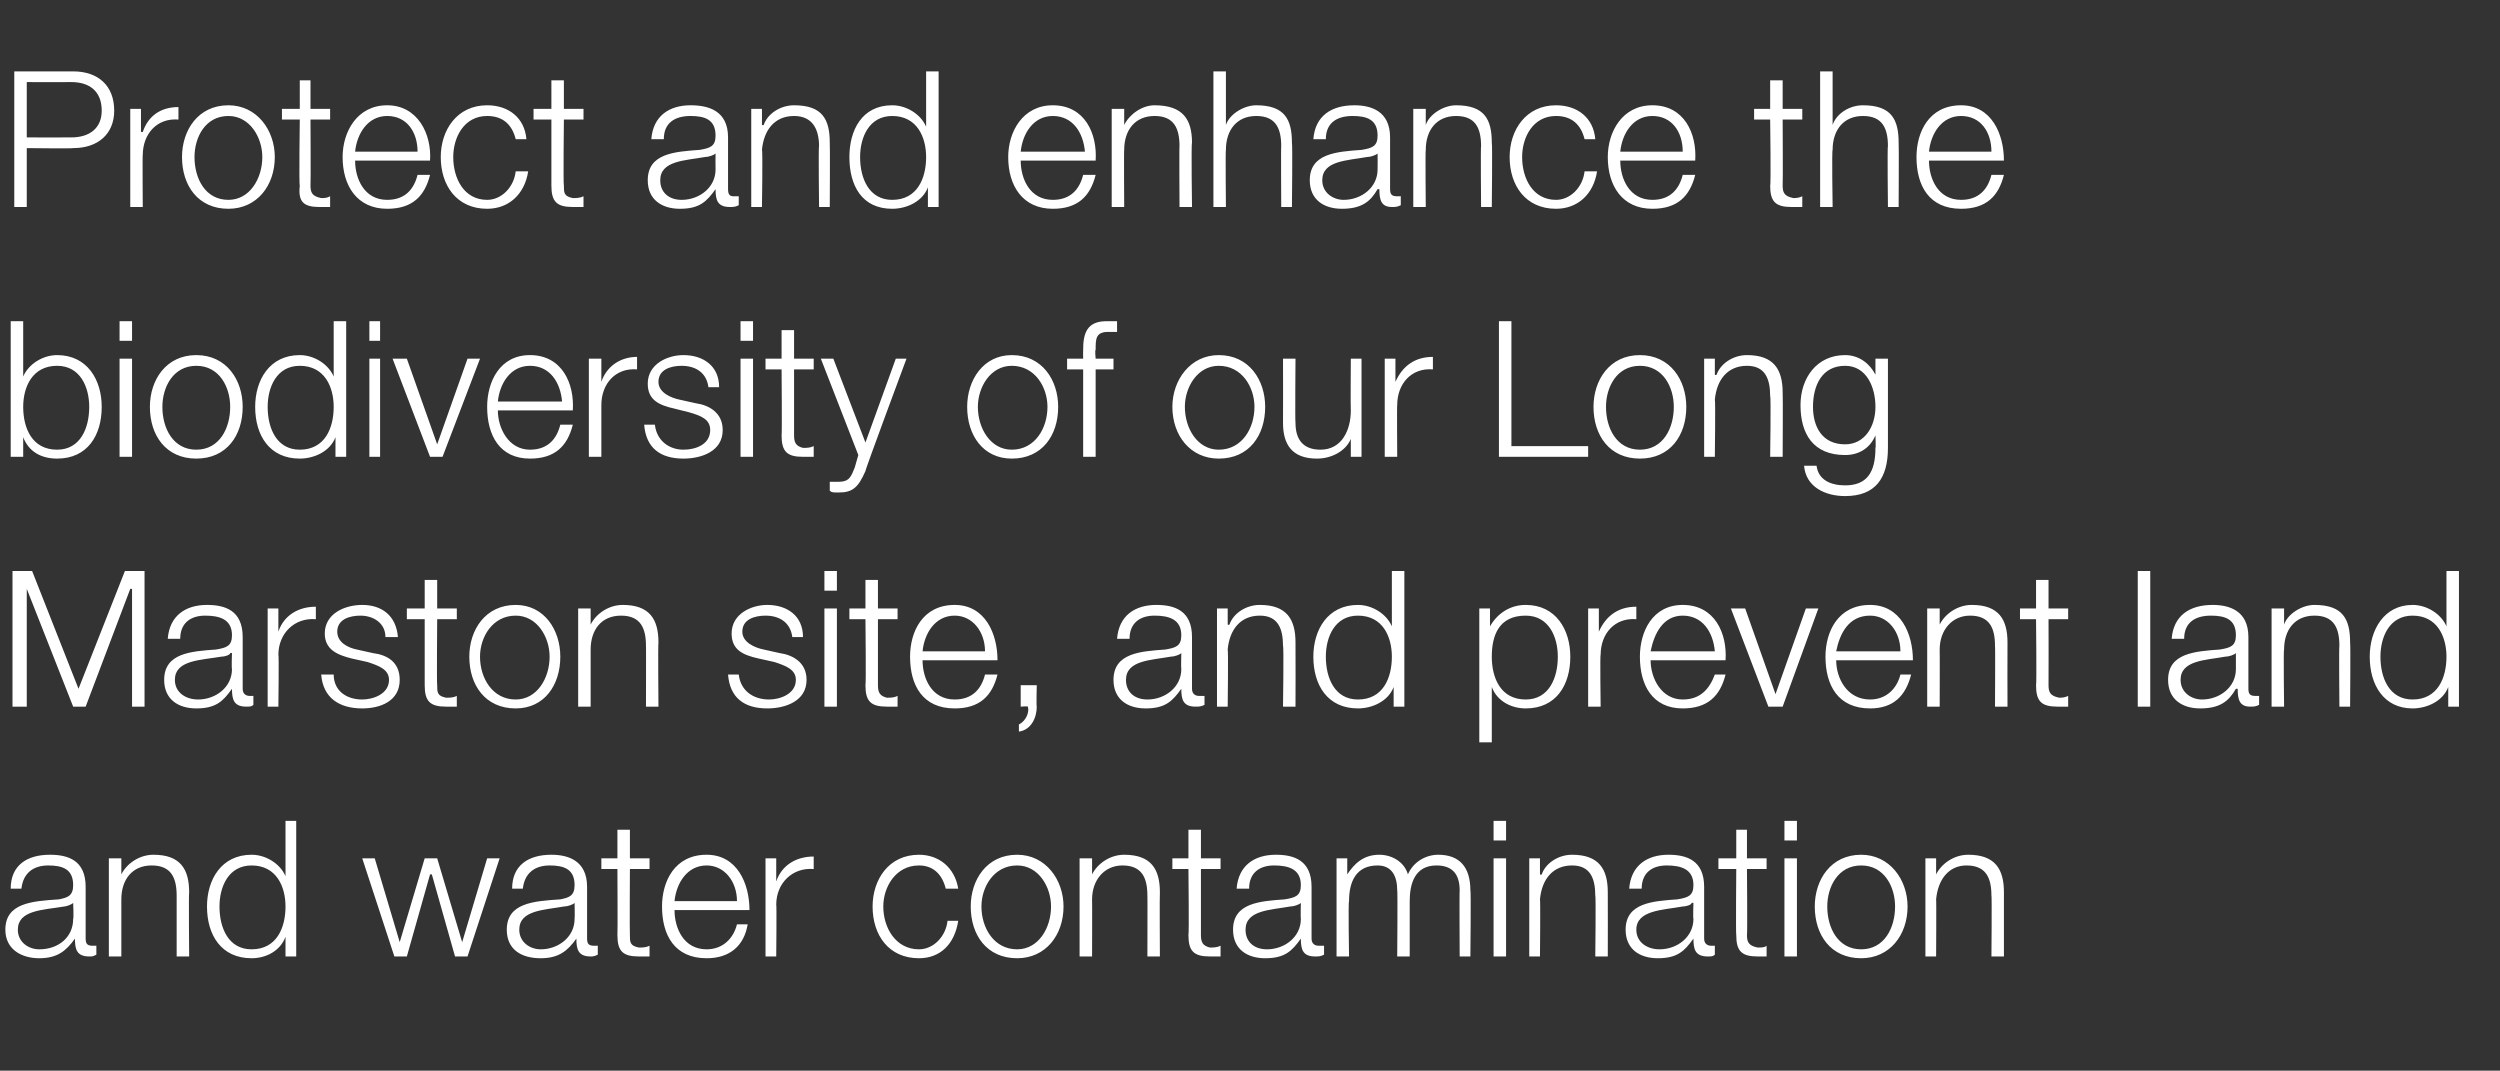 <?xml version="1.0" standalone="no"?><!DOCTYPE svg PUBLIC "-//W3C//DTD SVG 1.1//EN" "http://www.w3.org/Graphics/SVG/1.1/DTD/svg11.dtd"><svg xmlns="http://www.w3.org/2000/svg" version="1.1" width="140.1px" height="60px" viewBox="0 -4 140.1 60" style="top:-4px"><rect x="0" y="-4" width="140.1" height="60" fill="#333333" stroke="none"/>  <desc>Protect and enhance the biodiversity of our Long Marston site, and prevent land and water contamination</desc>  <defs/>  <g id="Polygon155734">    <path d="M 0.6 45.8 C 0.6 44.5 1.5 43.9 2.8 43.9 C 3.8 43.9 4.8 44.2 4.8 45.7 C 4.8 45.7 4.8 48.6 4.8 48.6 C 4.8 48.9 4.9 49 5.2 49 C 5.3 49 5.3 49 5.4 49 C 5.4 49 5.4 49.5 5.4 49.5 C 5.2 49.6 5.2 49.6 5 49.6 C 4.3 49.6 4.2 49.2 4.2 48.6 C 4.2 48.6 4.2 48.6 4.2 48.6 C 3.7 49.3 3.2 49.7 2.2 49.7 C 1.2 49.7 0.3 49.2 0.3 48.1 C 0.3 46.6 1.8 46.5 3.3 46.4 C 3.8 46.3 4.1 46.2 4.1 45.6 C 4.1 44.7 3.5 44.5 2.7 44.5 C 1.9 44.5 1.3 44.9 1.2 45.8 C 1.2 45.8 0.6 45.8 0.6 45.8 Z M 4.1 46.6 C 4.1 46.6 4.11 46.58 4.1 46.6 C 4 46.7 3.7 46.8 3.6 46.8 C 2.4 47 1 47 1 48.1 C 1 48.8 1.6 49.2 2.2 49.2 C 3.3 49.2 4.1 48.5 4.1 47.5 C 4.14 47.45 4.1 46.6 4.1 46.6 Z M 6.1 44.1 L 6.8 44.1 L 6.8 45 C 6.8 45 6.82 45.04 6.8 45 C 7.1 44.4 7.8 43.9 8.6 43.9 C 10.1 43.9 10.6 44.7 10.6 46 C 10.57 46.05 10.6 49.6 10.6 49.6 L 9.9 49.6 C 9.9 49.6 9.9 46.16 9.9 46.2 C 9.9 45.2 9.6 44.5 8.5 44.5 C 7.4 44.5 6.8 45.3 6.8 46.4 C 6.8 46.38 6.8 49.6 6.8 49.6 L 6.1 49.6 L 6.1 44.1 Z M 16.6 49.6 L 16 49.6 L 16 48.5 C 16 48.5 16.01 48.53 16 48.5 C 15.7 49.3 14.9 49.7 14.1 49.7 C 12.4 49.7 11.6 48.4 11.6 46.8 C 11.6 45.3 12.4 43.9 14.1 43.9 C 14.9 43.9 15.7 44.4 16 45.1 C 15.96 45.14 16 45.1 16 45.1 L 16 42 L 16.6 42 L 16.6 49.6 Z M 14.1 49.2 C 15.5 49.2 16 48 16 46.8 C 16 45.7 15.5 44.5 14.1 44.5 C 12.8 44.5 12.3 45.7 12.3 46.8 C 12.3 48 12.8 49.2 14.1 49.2 Z M 20.3 44.1 L 21 44.1 L 22.4 48.8 L 22.4 48.8 L 23.8 44.1 L 24.5 44.1 L 25.9 48.8 L 25.9 48.8 L 27.3 44.1 L 28 44.1 L 26.2 49.6 L 25.5 49.6 L 24.2 45 L 24.1 45 L 22.8 49.6 L 22.1 49.6 L 20.3 44.1 Z M 28.7 45.8 C 28.7 44.5 29.6 43.9 30.9 43.9 C 31.8 43.9 32.9 44.2 32.9 45.7 C 32.9 45.7 32.9 48.6 32.9 48.6 C 32.9 48.9 33 49 33.3 49 C 33.4 49 33.4 49 33.5 49 C 33.5 49 33.5 49.5 33.5 49.5 C 33.3 49.6 33.2 49.6 33.1 49.6 C 32.4 49.6 32.3 49.2 32.3 48.6 C 32.3 48.6 32.3 48.6 32.3 48.6 C 31.8 49.3 31.3 49.7 30.3 49.7 C 29.2 49.7 28.4 49.2 28.4 48.1 C 28.4 46.6 29.9 46.5 31.4 46.4 C 31.9 46.3 32.2 46.2 32.2 45.6 C 32.2 44.7 31.6 44.5 30.8 44.5 C 30 44.5 29.4 44.9 29.3 45.8 C 29.3 45.8 28.7 45.8 28.7 45.8 Z M 32.2 46.6 C 32.2 46.6 32.2 46.58 32.2 46.6 C 32.1 46.7 31.8 46.8 31.6 46.8 C 30.5 47 29.1 47 29.1 48.1 C 29.1 48.8 29.7 49.2 30.3 49.2 C 31.3 49.2 32.2 48.5 32.2 47.5 C 32.22 47.45 32.2 46.6 32.2 46.6 Z M 35.3 44.1 L 36.4 44.1 L 36.4 44.7 L 35.3 44.7 C 35.3 44.7 35.28 48.35 35.3 48.4 C 35.3 48.8 35.3 49 35.8 49.1 C 36 49.1 36.2 49.1 36.4 49 C 36.4 49 36.4 49.6 36.4 49.6 C 36.2 49.6 36 49.6 35.8 49.6 C 34.9 49.6 34.6 49.3 34.6 48.4 C 34.62 48.4 34.6 44.7 34.6 44.7 L 33.7 44.7 L 33.7 44.1 L 34.6 44.1 L 34.6 42.5 L 35.3 42.5 L 35.3 44.1 Z M 41.3 46.5 C 41.3 45.4 40.6 44.5 39.6 44.5 C 38.5 44.5 37.9 45.5 37.8 46.5 C 37.8 46.5 41.3 46.5 41.3 46.5 Z M 37.8 47 C 37.8 48 38.3 49.2 39.6 49.2 C 40.5 49.2 41.1 48.6 41.3 47.8 C 41.3 47.8 41.9 47.8 41.9 47.8 C 41.7 49 40.9 49.7 39.6 49.7 C 37.8 49.7 37.1 48.4 37.1 46.8 C 37.1 45.4 37.8 43.9 39.6 43.9 C 41.3 43.9 42 45.5 42 47 C 42 47 37.8 47 37.8 47 Z M 42.9 44.1 L 43.5 44.1 L 43.5 45.4 C 43.5 45.4 43.5 45.38 43.5 45.4 C 43.8 44.5 44.6 44 45.6 44 C 45.6 44 45.6 44.7 45.6 44.7 C 44.4 44.6 43.5 45.5 43.5 46.7 C 43.53 46.65 43.5 49.6 43.5 49.6 L 42.9 49.6 L 42.9 44.1 Z M 53 45.8 C 52.8 45 52.3 44.5 51.5 44.5 C 50.2 44.5 49.5 45.7 49.5 46.8 C 49.5 48 50.2 49.2 51.5 49.2 C 52.3 49.2 53 48.5 53.1 47.6 C 53.1 47.6 53.7 47.6 53.7 47.6 C 53.5 48.9 52.7 49.7 51.5 49.7 C 49.8 49.7 48.9 48.4 48.9 46.8 C 48.9 45.3 49.8 43.9 51.5 43.9 C 52.6 43.9 53.5 44.6 53.7 45.8 C 53.7 45.8 53 45.8 53 45.8 Z M 55 46.8 C 55 48 55.7 49.2 57 49.2 C 58.2 49.2 58.9 48 58.9 46.8 C 58.9 45.7 58.2 44.5 57 44.5 C 55.7 44.5 55 45.7 55 46.8 Z M 59.6 46.8 C 59.6 48.4 58.6 49.7 57 49.7 C 55.3 49.7 54.4 48.4 54.4 46.8 C 54.4 45.3 55.3 43.9 57 43.9 C 58.6 43.9 59.6 45.3 59.6 46.8 Z M 60.5 44.1 L 61.2 44.1 L 61.2 45 C 61.2 45 61.23 45.04 61.2 45 C 61.5 44.4 62.2 43.9 63 43.9 C 64.5 43.9 65 44.7 65 46 C 64.98 46.05 65 49.6 65 49.6 L 64.3 49.6 C 64.3 49.6 64.31 46.16 64.3 46.2 C 64.3 45.2 64 44.5 62.9 44.5 C 61.9 44.5 61.2 45.3 61.2 46.4 C 61.21 46.38 61.2 49.6 61.2 49.6 L 60.5 49.6 L 60.5 44.1 Z M 67.3 44.1 L 68.4 44.1 L 68.4 44.7 L 67.3 44.7 C 67.3 44.7 67.3 48.35 67.3 48.4 C 67.3 48.8 67.4 49 67.8 49.1 C 68 49.1 68.2 49.1 68.4 49 C 68.4 49 68.4 49.6 68.4 49.6 C 68.2 49.6 68 49.6 67.8 49.6 C 66.9 49.6 66.6 49.3 66.6 48.4 C 66.64 48.4 66.6 44.7 66.6 44.7 L 65.7 44.7 L 65.7 44.1 L 66.6 44.1 L 66.6 42.5 L 67.3 42.5 L 67.3 44.1 Z M 69.3 45.8 C 69.4 44.5 70.3 43.9 71.5 43.9 C 72.5 43.9 73.5 44.2 73.5 45.7 C 73.5 45.7 73.5 48.6 73.5 48.6 C 73.5 48.9 73.7 49 73.9 49 C 74 49 74.1 49 74.2 49 C 74.2 49 74.2 49.5 74.2 49.5 C 74 49.6 73.9 49.6 73.7 49.6 C 73 49.6 72.9 49.2 72.9 48.6 C 72.9 48.6 72.9 48.6 72.9 48.6 C 72.4 49.3 72 49.7 70.9 49.7 C 69.9 49.7 69.1 49.2 69.1 48.1 C 69.1 46.6 70.6 46.5 72 46.4 C 72.6 46.3 72.9 46.2 72.9 45.6 C 72.9 44.7 72.2 44.5 71.4 44.5 C 70.6 44.5 70 44.9 70 45.8 C 70 45.8 69.3 45.8 69.3 45.8 Z M 72.9 46.6 C 72.9 46.6 72.86 46.58 72.9 46.6 C 72.8 46.7 72.5 46.8 72.3 46.8 C 71.2 47 69.8 47 69.8 48.1 C 69.8 48.8 70.3 49.2 71 49.2 C 72 49.2 72.9 48.5 72.9 47.5 C 72.88 47.45 72.9 46.6 72.9 46.6 Z M 74.9 44.1 L 75.5 44.1 L 75.5 45 C 75.5 45 75.53 45.02 75.5 45 C 75.9 44.4 76.4 43.9 77.3 43.9 C 78 43.9 78.7 44.3 78.9 45 C 79.2 44.3 79.9 43.9 80.6 43.9 C 81.8 43.9 82.4 44.6 82.4 45.9 C 82.44 45.86 82.4 49.6 82.4 49.6 L 81.8 49.6 C 81.8 49.6 81.78 45.89 81.8 45.9 C 81.8 45 81.4 44.5 80.5 44.5 C 79.3 44.5 79 45.5 79 46.5 C 79 46.47 79 49.6 79 49.6 L 78.3 49.6 C 78.3 49.6 78.33 45.86 78.3 45.9 C 78.3 45.1 78 44.5 77.2 44.5 C 76 44.5 75.6 45.4 75.6 46.5 C 75.55 46.52 75.6 49.6 75.6 49.6 L 74.9 49.6 L 74.9 44.1 Z M 83.7 42 L 84.4 42 L 84.4 43.1 L 83.7 43.1 L 83.7 42 Z M 83.7 44.1 L 84.4 44.1 L 84.4 49.6 L 83.7 49.6 L 83.7 44.1 Z M 85.7 44.1 L 86.3 44.1 L 86.3 45 C 86.3 45 86.35 45.04 86.4 45 C 86.6 44.4 87.3 43.9 88.1 43.9 C 89.6 43.9 90.1 44.7 90.1 46 C 90.11 46.05 90.1 49.6 90.1 49.6 L 89.4 49.6 C 89.4 49.6 89.44 46.16 89.4 46.2 C 89.4 45.2 89.1 44.5 88.1 44.5 C 87 44.5 86.4 45.3 86.3 46.4 C 86.33 46.38 86.3 49.6 86.3 49.6 L 85.7 49.6 L 85.7 44.1 Z M 91.3 45.8 C 91.4 44.5 92.3 43.9 93.5 43.9 C 94.5 43.9 95.5 44.2 95.5 45.7 C 95.5 45.7 95.5 48.6 95.5 48.6 C 95.5 48.9 95.7 49 95.9 49 C 96 49 96.1 49 96.1 49 C 96.1 49 96.1 49.5 96.1 49.5 C 96 49.6 95.9 49.6 95.7 49.6 C 95 49.6 94.9 49.2 94.9 48.6 C 94.9 48.6 94.9 48.6 94.9 48.6 C 94.4 49.3 94 49.7 92.9 49.7 C 91.9 49.7 91.1 49.2 91.1 48.1 C 91.1 46.6 92.6 46.5 94 46.4 C 94.6 46.3 94.9 46.2 94.9 45.6 C 94.9 44.7 94.2 44.5 93.4 44.5 C 92.6 44.5 92 44.9 92 45.8 C 92 45.8 91.3 45.8 91.3 45.8 Z M 94.9 46.6 C 94.9 46.6 94.85 46.58 94.8 46.6 C 94.8 46.7 94.5 46.8 94.3 46.8 C 93.2 47 91.7 47 91.7 48.1 C 91.7 48.8 92.3 49.2 93 49.2 C 94 49.2 94.9 48.5 94.9 47.5 C 94.87 47.45 94.9 46.6 94.9 46.6 Z M 97.9 44.1 L 99 44.1 L 99 44.7 L 97.9 44.7 C 97.9 44.7 97.93 48.35 97.9 48.4 C 97.9 48.8 98 49 98.5 49.1 C 98.7 49.1 98.9 49.1 99 49 C 99 49 99 49.6 99 49.6 C 98.8 49.6 98.7 49.6 98.5 49.6 C 97.6 49.6 97.3 49.3 97.3 48.4 C 97.27 48.4 97.3 44.7 97.3 44.7 L 96.3 44.7 L 96.3 44.1 L 97.3 44.1 L 97.3 42.5 L 97.9 42.5 L 97.9 44.1 Z M 100 42 L 100.7 42 L 100.7 43.1 L 100 43.1 L 100 42 Z M 100 44.1 L 100.7 44.1 L 100.7 49.6 L 100 49.6 L 100 44.1 Z M 102.4 46.8 C 102.4 48 103 49.2 104.3 49.2 C 105.6 49.2 106.2 48 106.2 46.8 C 106.2 45.7 105.6 44.5 104.3 44.5 C 103 44.5 102.4 45.7 102.4 46.8 Z M 106.9 46.8 C 106.9 48.4 105.9 49.7 104.3 49.7 C 102.6 49.7 101.7 48.4 101.7 46.8 C 101.7 45.3 102.6 43.9 104.3 43.9 C 105.9 43.9 106.9 45.3 106.9 46.8 Z M 107.9 44.1 L 108.5 44.1 L 108.5 45 C 108.5 45 108.55 45.04 108.5 45 C 108.8 44.4 109.5 43.9 110.3 43.9 C 111.8 43.9 112.3 44.7 112.3 46 C 112.3 46.05 112.3 49.6 112.3 49.6 L 111.6 49.6 C 111.6 49.6 111.63 46.16 111.6 46.2 C 111.6 45.2 111.3 44.5 110.2 44.5 C 109.2 44.5 108.6 45.3 108.5 46.4 C 108.52 46.38 108.5 49.6 108.5 49.6 L 107.9 49.6 L 107.9 44.1 Z " stroke="none" fill="#fff"/>  </g>  <g id="Polygon155733">    <path d="M 0.7 28 L 1.8 28 L 4.4 34.6 L 7 28 L 8.1 28 L 8.1 35.6 L 7.4 35.6 L 7.4 29 L 7.3 29 L 4.8 35.6 L 4.1 35.6 L 1.5 29 L 1.5 29 L 1.5 35.6 L 0.7 35.6 L 0.7 28 Z M 9.4 31.8 C 9.5 30.5 10.4 29.9 11.6 29.9 C 12.6 29.9 13.6 30.2 13.6 31.7 C 13.6 31.7 13.6 34.6 13.6 34.6 C 13.6 34.9 13.8 35 14 35 C 14.1 35 14.2 35 14.2 35 C 14.2 35 14.2 35.5 14.2 35.5 C 14.1 35.6 14 35.6 13.8 35.6 C 13.1 35.6 13 35.2 13 34.6 C 13 34.6 13 34.6 13 34.6 C 12.5 35.3 12.1 35.7 11 35.7 C 10 35.7 9.2 35.2 9.2 34.1 C 9.2 32.6 10.7 32.5 12.1 32.4 C 12.7 32.3 13 32.2 13 31.6 C 13 30.7 12.3 30.5 11.5 30.5 C 10.7 30.5 10.1 30.9 10.1 31.8 C 10.1 31.8 9.4 31.8 9.4 31.8 Z M 13 32.6 C 13 32.6 12.95 32.58 12.9 32.6 C 12.9 32.7 12.6 32.8 12.4 32.8 C 11.2 33 9.8 33 9.8 34.1 C 9.8 34.8 10.4 35.2 11.1 35.2 C 12.1 35.2 13 34.5 13 33.5 C 12.97 33.45 13 32.6 13 32.6 Z M 15 30.1 L 15.6 30.1 L 15.6 31.4 C 15.6 31.4 15.61 31.38 15.6 31.4 C 15.9 30.5 16.7 30 17.7 30 C 17.7 30 17.7 30.7 17.7 30.7 C 16.5 30.6 15.6 31.5 15.6 32.7 C 15.64 32.65 15.6 35.6 15.6 35.6 L 15 35.6 L 15 30.1 Z M 21.6 31.7 C 21.6 30.9 20.9 30.5 20.2 30.5 C 19.6 30.5 18.9 30.7 18.9 31.4 C 18.9 32 19.5 32.3 20 32.4 C 20 32.4 20.9 32.6 20.9 32.6 C 21.7 32.7 22.4 33.1 22.4 34.1 C 22.4 35.3 21.3 35.7 20.3 35.7 C 19 35.7 18.1 35.1 18 33.8 C 18 33.8 18.7 33.8 18.7 33.8 C 18.7 34.7 19.4 35.2 20.3 35.2 C 20.9 35.2 21.8 34.9 21.8 34.1 C 21.8 33.5 21.2 33.3 20.6 33.1 C 20.6 33.1 19.7 32.9 19.7 32.9 C 18.9 32.7 18.2 32.4 18.2 31.5 C 18.2 30.4 19.3 29.9 20.3 29.9 C 21.4 29.9 22.2 30.5 22.3 31.7 C 22.3 31.7 21.6 31.7 21.6 31.7 Z M 24.5 30.1 L 25.6 30.1 L 25.6 30.7 L 24.5 30.7 C 24.5 30.7 24.47 34.35 24.5 34.4 C 24.5 34.8 24.5 35 25 35.1 C 25.2 35.1 25.4 35.1 25.6 35 C 25.6 35 25.6 35.6 25.6 35.6 C 25.4 35.6 25.2 35.6 25 35.6 C 24.1 35.6 23.8 35.3 23.8 34.4 C 23.8 34.4 23.8 30.7 23.8 30.7 L 22.8 30.7 L 22.8 30.1 L 23.8 30.1 L 23.8 28.5 L 24.5 28.5 L 24.5 30.1 Z M 26.9 32.8 C 26.9 34 27.6 35.2 28.9 35.2 C 30.1 35.2 30.8 34 30.8 32.8 C 30.8 31.7 30.1 30.5 28.9 30.5 C 27.6 30.5 26.9 31.7 26.9 32.8 Z M 31.4 32.8 C 31.4 34.4 30.5 35.7 28.9 35.7 C 27.2 35.7 26.3 34.4 26.3 32.8 C 26.3 31.3 27.2 29.9 28.9 29.9 C 30.5 29.9 31.4 31.3 31.4 32.8 Z M 32.4 30.1 L 33.1 30.1 L 33.1 31 C 33.1 31 33.12 31.04 33.1 31 C 33.4 30.4 34.1 29.9 34.9 29.9 C 36.4 29.9 36.9 30.7 36.9 32 C 36.87 32.05 36.9 35.6 36.9 35.6 L 36.2 35.6 C 36.2 35.6 36.21 32.16 36.2 32.2 C 36.2 31.2 35.9 30.5 34.8 30.5 C 33.7 30.5 33.1 31.3 33.1 32.4 C 33.1 32.38 33.1 35.6 33.1 35.6 L 32.4 35.6 L 32.4 30.1 Z M 44.4 31.7 C 44.3 30.9 43.7 30.5 42.9 30.5 C 42.3 30.5 41.6 30.7 41.6 31.4 C 41.6 32 42.3 32.3 42.8 32.4 C 42.8 32.4 43.7 32.6 43.7 32.6 C 44.4 32.7 45.2 33.1 45.2 34.1 C 45.2 35.3 44 35.7 43 35.7 C 41.7 35.7 40.9 35.1 40.8 33.8 C 40.8 33.8 41.4 33.8 41.4 33.8 C 41.5 34.7 42.2 35.2 43.1 35.2 C 43.7 35.2 44.6 34.9 44.6 34.1 C 44.6 33.5 44 33.3 43.4 33.1 C 43.4 33.1 42.5 32.9 42.5 32.9 C 41.6 32.7 41 32.4 41 31.5 C 41 30.4 42.1 29.9 43 29.9 C 44.1 29.9 45 30.5 45 31.7 C 45 31.7 44.4 31.7 44.4 31.7 Z M 46.2 28 L 46.9 28 L 46.9 29.1 L 46.2 29.1 L 46.2 28 Z M 46.2 30.1 L 46.9 30.1 L 46.9 35.6 L 46.2 35.6 L 46.2 30.1 Z M 49.2 30.1 L 50.3 30.1 L 50.3 30.7 L 49.2 30.7 C 49.2 30.7 49.2 34.35 49.2 34.4 C 49.2 34.8 49.3 35 49.7 35.1 C 49.9 35.1 50.1 35.1 50.3 35 C 50.3 35 50.3 35.6 50.3 35.6 C 50.1 35.6 49.9 35.6 49.7 35.6 C 48.8 35.6 48.5 35.3 48.5 34.4 C 48.54 34.4 48.5 30.7 48.5 30.7 L 47.6 30.7 L 47.6 30.1 L 48.5 30.1 L 48.5 28.5 L 49.2 28.5 L 49.2 30.1 Z M 55.2 32.5 C 55.2 31.4 54.5 30.5 53.5 30.5 C 52.4 30.5 51.8 31.5 51.7 32.5 C 51.7 32.5 55.2 32.5 55.2 32.5 Z M 51.7 33 C 51.7 34 52.2 35.2 53.5 35.2 C 54.5 35.2 55 34.6 55.2 33.8 C 55.2 33.8 55.9 33.8 55.9 33.8 C 55.6 35 54.9 35.7 53.5 35.7 C 51.7 35.7 51 34.4 51 32.8 C 51 31.4 51.7 29.9 53.5 29.9 C 55.2 29.9 55.9 31.5 55.9 33 C 55.9 33 51.7 33 51.7 33 Z M 58.1 34.4 C 58.1 34.4 58.07 35.58 58.1 35.6 C 58.1 36.2 57.8 36.9 57.1 37 C 57.1 37 57.1 36.6 57.1 36.6 C 57.5 36.4 57.7 35.9 57.6 35.6 C 57.62 35.57 57.2 35.6 57.2 35.6 L 57.2 34.4 L 58.1 34.4 Z M 62.6 31.8 C 62.7 30.5 63.6 29.9 64.8 29.9 C 65.8 29.9 66.8 30.2 66.8 31.7 C 66.8 31.7 66.8 34.6 66.8 34.6 C 66.8 34.9 67 35 67.2 35 C 67.3 35 67.4 35 67.5 35 C 67.5 35 67.5 35.5 67.5 35.5 C 67.3 35.6 67.2 35.6 67 35.6 C 66.3 35.6 66.2 35.2 66.2 34.6 C 66.2 34.6 66.2 34.6 66.2 34.6 C 65.7 35.3 65.3 35.7 64.2 35.7 C 63.2 35.7 62.4 35.2 62.4 34.1 C 62.4 32.6 63.9 32.5 65.3 32.4 C 65.9 32.3 66.2 32.2 66.2 31.6 C 66.2 30.7 65.5 30.5 64.7 30.5 C 63.9 30.5 63.3 30.9 63.3 31.8 C 63.3 31.8 62.6 31.8 62.6 31.8 Z M 66.2 32.6 C 66.2 32.6 66.16 32.58 66.2 32.6 C 66.1 32.7 65.8 32.8 65.6 32.8 C 64.5 33 63.1 33 63.1 34.1 C 63.1 34.8 63.6 35.2 64.3 35.2 C 65.3 35.2 66.2 34.5 66.2 33.5 C 66.18 33.45 66.2 32.6 66.2 32.6 Z M 68.2 30.1 L 68.8 30.1 L 68.8 31 C 68.8 31 68.86 31.04 68.9 31 C 69.1 30.4 69.8 29.9 70.6 29.9 C 72.1 29.9 72.6 30.7 72.6 32 C 72.61 32.05 72.6 35.6 72.6 35.6 L 71.9 35.6 C 71.9 35.6 71.95 32.16 71.9 32.2 C 71.9 31.2 71.6 30.5 70.6 30.5 C 69.5 30.5 68.9 31.3 68.8 32.4 C 68.84 32.38 68.8 35.6 68.8 35.6 L 68.2 35.6 L 68.2 30.1 Z M 78.7 35.6 L 78.1 35.6 L 78.1 34.5 C 78.1 34.5 78.05 34.53 78.1 34.5 C 77.8 35.3 76.9 35.7 76.1 35.7 C 74.4 35.7 73.6 34.4 73.6 32.8 C 73.6 31.3 74.4 29.9 76.1 29.9 C 76.9 29.9 77.7 30.4 78 31.1 C 78 31.14 78 31.1 78 31.1 L 78 28 L 78.7 28 L 78.7 35.6 Z M 76.1 35.2 C 77.5 35.2 78 34 78 32.8 C 78 31.7 77.5 30.5 76.1 30.5 C 74.8 30.5 74.3 31.7 74.3 32.8 C 74.3 34 74.8 35.2 76.1 35.2 Z M 82.9 30.1 L 83.5 30.1 L 83.5 31.1 C 83.5 31.1 83.55 31.14 83.5 31.1 C 83.9 30.4 84.6 29.9 85.5 29.9 C 87.2 29.9 88 31.3 88 32.8 C 88 34.4 87.2 35.7 85.5 35.7 C 84.7 35.7 83.9 35.3 83.6 34.5 C 83.6 34.53 83.6 34.5 83.6 34.5 L 83.6 37.6 L 82.9 37.6 L 82.9 30.1 Z M 85.5 30.5 C 84 30.5 83.6 31.6 83.6 32.8 C 83.6 34 84.1 35.2 85.5 35.2 C 86.8 35.2 87.3 34 87.3 32.8 C 87.3 31.7 86.8 30.5 85.5 30.5 Z M 89 30.1 L 89.6 30.1 L 89.6 31.4 C 89.6 31.4 89.63 31.38 89.6 31.4 C 90 30.5 90.7 30 91.7 30 C 91.7 30 91.7 30.7 91.7 30.7 C 90.5 30.6 89.7 31.5 89.7 32.7 C 89.66 32.65 89.7 35.6 89.7 35.6 L 89 35.6 L 89 30.1 Z M 96.1 32.5 C 96 31.4 95.4 30.5 94.3 30.5 C 93.2 30.5 92.7 31.5 92.5 32.5 C 92.5 32.5 96.1 32.5 96.1 32.5 Z M 92.5 33 C 92.5 34 93.1 35.2 94.3 35.2 C 95.3 35.2 95.8 34.6 96.1 33.8 C 96.1 33.8 96.7 33.8 96.7 33.8 C 96.4 35 95.7 35.7 94.3 35.7 C 92.6 35.7 91.9 34.4 91.9 32.8 C 91.9 31.4 92.6 29.9 94.3 29.9 C 96.1 29.9 96.8 31.5 96.7 33 C 96.7 33 92.5 33 92.5 33 Z M 97 30.1 L 97.8 30.1 L 99.5 34.9 L 99.5 34.9 L 101.2 30.1 L 101.9 30.1 L 99.9 35.6 L 99.1 35.6 L 97 30.1 Z M 106.5 32.5 C 106.5 31.4 105.8 30.5 104.8 30.5 C 103.6 30.5 103.1 31.5 102.9 32.5 C 102.9 32.5 106.5 32.5 106.5 32.5 Z M 102.9 33 C 102.9 34 103.5 35.2 104.8 35.2 C 105.7 35.2 106.3 34.6 106.5 33.8 C 106.5 33.8 107.1 33.8 107.1 33.8 C 106.8 35 106.1 35.7 104.8 35.7 C 103 35.7 102.3 34.4 102.3 32.8 C 102.3 31.4 103 29.9 104.8 29.9 C 106.5 29.9 107.2 31.5 107.2 33 C 107.2 33 102.9 33 102.9 33 Z M 108 30.1 L 108.7 30.1 L 108.7 31 C 108.7 31 108.74 31.04 108.7 31 C 109 30.4 109.7 29.9 110.5 29.9 C 112 29.9 112.5 30.7 112.5 32 C 112.49 32.05 112.5 35.6 112.5 35.6 L 111.8 35.6 C 111.8 35.6 111.82 32.16 111.8 32.2 C 111.8 31.2 111.5 30.5 110.4 30.5 C 109.4 30.5 108.7 31.3 108.7 32.4 C 108.71 32.38 108.7 35.6 108.7 35.6 L 108 35.6 L 108 30.1 Z M 114.8 30.1 L 115.9 30.1 L 115.9 30.7 L 114.8 30.7 C 114.8 30.7 114.81 34.35 114.8 34.4 C 114.8 34.8 114.9 35 115.4 35.1 C 115.5 35.1 115.7 35.1 115.9 35 C 115.9 35 115.9 35.6 115.9 35.6 C 115.7 35.6 115.5 35.6 115.3 35.6 C 114.4 35.6 114.1 35.3 114.1 34.4 C 114.14 34.4 114.1 30.7 114.1 30.7 L 113.2 30.7 L 113.2 30.1 L 114.1 30.1 L 114.1 28.5 L 114.8 28.5 L 114.8 30.1 Z M 119.8 28 L 120.5 28 L 120.5 35.6 L 119.8 35.6 L 119.8 28 Z M 121.7 31.8 C 121.8 30.5 122.7 29.9 124 29.9 C 124.9 29.9 126 30.2 126 31.7 C 126 31.7 126 34.6 126 34.6 C 126 34.9 126.1 35 126.4 35 C 126.4 35 126.5 35 126.6 35 C 126.6 35 126.6 35.5 126.6 35.5 C 126.4 35.6 126.3 35.6 126.1 35.6 C 125.5 35.6 125.4 35.2 125.4 34.6 C 125.4 34.6 125.3 34.6 125.3 34.6 C 124.9 35.3 124.4 35.7 123.3 35.7 C 122.3 35.7 121.5 35.2 121.5 34.1 C 121.5 32.6 123 32.5 124.4 32.4 C 125 32.3 125.3 32.2 125.3 31.6 C 125.3 30.7 124.7 30.5 123.9 30.5 C 123 30.5 122.4 30.9 122.4 31.8 C 122.4 31.8 121.7 31.8 121.7 31.8 Z M 125.3 32.6 C 125.3 32.6 125.28 32.58 125.3 32.6 C 125.2 32.7 124.9 32.8 124.7 32.8 C 123.6 33 122.2 33 122.2 34.1 C 122.2 34.8 122.8 35.2 123.4 35.2 C 124.4 35.2 125.3 34.5 125.3 33.5 C 125.3 33.45 125.3 32.6 125.3 32.6 Z M 127.3 30.1 L 128 30.1 L 128 31 C 128 31 127.98 31.04 128 31 C 128.2 30.4 129 29.9 129.7 29.9 C 131.3 29.9 131.7 30.7 131.7 32 C 131.73 32.05 131.7 35.6 131.7 35.6 L 131.1 35.6 C 131.1 35.6 131.07 32.16 131.1 32.2 C 131.1 31.2 130.8 30.5 129.7 30.5 C 128.6 30.5 128 31.3 128 32.4 C 127.96 32.38 128 35.6 128 35.6 L 127.3 35.6 L 127.3 30.1 Z M 137.8 35.6 L 137.2 35.6 L 137.2 34.5 C 137.2 34.5 137.17 34.53 137.2 34.5 C 136.9 35.3 136 35.7 135.2 35.7 C 133.6 35.7 132.8 34.4 132.8 32.8 C 132.8 31.3 133.6 29.9 135.2 29.9 C 136 29.9 136.8 30.4 137.1 31.1 C 137.12 31.14 137.1 31.1 137.1 31.1 L 137.1 28 L 137.8 28 L 137.8 35.6 Z M 135.2 35.2 C 136.6 35.2 137.1 34 137.1 32.8 C 137.1 31.7 136.6 30.5 135.2 30.5 C 133.9 30.5 133.4 31.7 133.4 32.8 C 133.4 34 133.9 35.2 135.2 35.2 Z " stroke="none" fill="#fff"/>  </g>  <g id="Polygon155732">    <path d="M 0.6 14 L 1.3 14 L 1.3 17.1 C 1.3 17.1 1.32 17.14 1.3 17.1 C 1.6 16.4 2.4 15.9 3.2 15.9 C 4.9 15.9 5.7 17.3 5.7 18.8 C 5.7 20.4 4.9 21.7 3.2 21.7 C 2.3 21.7 1.6 21.3 1.3 20.5 C 1.27 20.53 1.3 20.5 1.3 20.5 L 1.3 21.6 L 0.6 21.6 L 0.6 14 Z M 3.2 16.5 C 1.8 16.5 1.3 17.7 1.3 18.8 C 1.3 20 1.8 21.2 3.2 21.2 C 4.5 21.2 5 20 5 18.8 C 5 17.7 4.5 16.5 3.2 16.5 Z M 6.7 14 L 7.4 14 L 7.4 15.1 L 6.7 15.1 L 6.7 14 Z M 6.7 16.1 L 7.4 16.1 L 7.4 21.6 L 6.7 21.6 L 6.7 16.1 Z M 9.1 18.8 C 9.1 20 9.7 21.2 11 21.2 C 12.3 21.2 12.9 20 12.9 18.8 C 12.9 17.7 12.3 16.5 11 16.5 C 9.7 16.5 9.1 17.7 9.1 18.8 Z M 13.6 18.8 C 13.6 20.4 12.7 21.7 11 21.7 C 9.3 21.7 8.4 20.4 8.4 18.8 C 8.4 17.3 9.3 15.9 11 15.9 C 12.7 15.9 13.6 17.3 13.6 18.8 Z M 19.4 21.6 L 18.8 21.6 L 18.8 20.5 C 18.8 20.5 18.76 20.53 18.8 20.5 C 18.5 21.3 17.6 21.7 16.8 21.7 C 15.1 21.7 14.3 20.4 14.3 18.8 C 14.3 17.3 15.1 15.9 16.8 15.9 C 17.6 15.9 18.4 16.4 18.7 17.1 C 18.7 17.14 18.7 17.1 18.7 17.1 L 18.7 14 L 19.4 14 L 19.4 21.6 Z M 16.8 21.2 C 18.2 21.2 18.7 20 18.7 18.8 C 18.7 17.7 18.2 16.5 16.8 16.5 C 15.5 16.5 15 17.7 15 18.8 C 15 20 15.5 21.2 16.8 21.2 Z M 20.7 14 L 21.3 14 L 21.3 15.1 L 20.7 15.1 L 20.7 14 Z M 20.7 16.1 L 21.3 16.1 L 21.3 21.6 L 20.7 21.6 L 20.7 16.1 Z M 22 16.1 L 22.8 16.1 L 24.5 20.9 L 24.5 20.9 L 26.2 16.1 L 26.9 16.1 L 24.8 21.6 L 24.1 21.6 L 22 16.1 Z M 31.5 18.5 C 31.4 17.4 30.8 16.5 29.7 16.5 C 28.6 16.5 28 17.5 27.9 18.5 C 27.9 18.5 31.5 18.5 31.5 18.5 Z M 27.9 19 C 27.9 20 28.5 21.2 29.7 21.2 C 30.7 21.2 31.2 20.6 31.4 19.8 C 31.4 19.8 32.1 19.8 32.1 19.8 C 31.8 21 31.1 21.7 29.7 21.7 C 28 21.7 27.3 20.4 27.3 18.8 C 27.3 17.4 28 15.9 29.7 15.9 C 31.5 15.9 32.2 17.5 32.1 19 C 32.1 19 27.9 19 27.9 19 Z M 33 16.1 L 33.7 16.1 L 33.7 17.4 C 33.7 17.4 33.67 17.38 33.7 17.4 C 34 16.5 34.8 16 35.7 16 C 35.7 16 35.7 16.7 35.7 16.7 C 34.5 16.6 33.7 17.5 33.7 18.7 C 33.7 18.65 33.7 21.6 33.7 21.6 L 33 21.6 L 33 16.1 Z M 39.7 17.7 C 39.6 16.9 39 16.5 38.2 16.5 C 37.6 16.5 36.9 16.7 36.9 17.4 C 36.9 18 37.6 18.3 38.1 18.4 C 38.1 18.4 39 18.6 39 18.6 C 39.7 18.7 40.5 19.1 40.5 20.1 C 40.5 21.3 39.3 21.7 38.3 21.7 C 37 21.7 36.2 21.1 36.1 19.8 C 36.1 19.8 36.7 19.8 36.7 19.8 C 36.8 20.7 37.5 21.2 38.3 21.2 C 39 21.2 39.8 20.9 39.8 20.1 C 39.8 19.5 39.3 19.3 38.6 19.1 C 38.6 19.1 37.8 18.9 37.8 18.9 C 36.9 18.7 36.3 18.4 36.3 17.5 C 36.3 16.4 37.4 15.9 38.3 15.9 C 39.4 15.9 40.3 16.5 40.3 17.7 C 40.3 17.7 39.7 17.7 39.7 17.7 Z M 41.5 14 L 42.2 14 L 42.2 15.1 L 41.5 15.1 L 41.5 14 Z M 41.5 16.1 L 42.2 16.1 L 42.2 21.6 L 41.5 21.6 L 41.5 16.1 Z M 44.5 16.1 L 45.6 16.1 L 45.6 16.7 L 44.5 16.7 C 44.5 16.7 44.5 20.35 44.5 20.4 C 44.5 20.8 44.6 21 45 21.1 C 45.2 21.1 45.4 21.1 45.6 21 C 45.6 21 45.6 21.6 45.6 21.6 C 45.4 21.6 45.2 21.6 45 21.6 C 44.1 21.6 43.8 21.3 43.8 20.4 C 43.83 20.4 43.8 16.7 43.8 16.7 L 42.9 16.7 L 42.9 16.1 L 43.8 16.1 L 43.8 14.5 L 44.5 14.5 L 44.5 16.1 Z M 46 16.1 L 46.7 16.1 L 48.5 20.8 L 50.2 16.1 L 50.8 16.1 C 50.8 16.1 48.45 22.41 48.5 22.4 C 48.1 23.3 47.8 23.6 47 23.6 C 46.7 23.6 46.6 23.6 46.5 23.5 C 46.5 23.5 46.5 23 46.5 23 C 46.7 23 46.8 23 47 23 C 47.6 23 47.7 22.7 47.9 22.2 C 47.91 22.18 48.1 21.5 48.1 21.5 L 46 16.1 Z M 54.8 18.8 C 54.8 20 55.5 21.2 56.7 21.2 C 58 21.2 58.7 20 58.7 18.8 C 58.7 17.7 58 16.5 56.7 16.5 C 55.5 16.5 54.8 17.7 54.8 18.8 Z M 59.3 18.8 C 59.3 20.4 58.4 21.7 56.7 21.7 C 55.1 21.7 54.2 20.4 54.2 18.8 C 54.2 17.3 55.1 15.9 56.7 15.9 C 58.4 15.9 59.3 17.3 59.3 18.8 Z M 62.4 16.7 L 61.4 16.7 L 61.4 21.6 L 60.7 21.6 L 60.7 16.7 L 59.8 16.7 L 59.8 16.1 L 60.7 16.1 C 60.7 16.1 60.69 15.6 60.7 15.6 C 60.7 14.7 60.9 14 62 14 C 62.2 14 62.4 14 62.6 14 C 62.6 14 62.6 14.6 62.6 14.6 C 62.4 14.6 62.2 14.6 62.1 14.6 C 61.4 14.6 61.4 15 61.4 15.6 C 61.35 15.62 61.4 16.1 61.4 16.1 L 62.4 16.1 L 62.4 16.7 Z M 66.4 18.8 C 66.4 20 67.1 21.2 68.3 21.2 C 69.6 21.2 70.3 20 70.3 18.8 C 70.3 17.7 69.6 16.5 68.3 16.5 C 67.1 16.5 66.4 17.7 66.4 18.8 Z M 70.9 18.8 C 70.9 20.4 70 21.7 68.3 21.7 C 66.7 21.7 65.7 20.4 65.7 18.8 C 65.7 17.3 66.7 15.9 68.3 15.9 C 70 15.9 70.9 17.3 70.9 18.8 Z M 76.3 21.6 L 75.7 21.6 L 75.7 20.6 C 75.7 20.6 75.71 20.58 75.7 20.6 C 75.4 21.3 74.6 21.7 73.8 21.7 C 72.4 21.7 71.9 20.9 71.9 19.7 C 71.91 19.65 71.9 16.1 71.9 16.1 L 72.6 16.1 C 72.6 16.1 72.57 19.66 72.6 19.7 C 72.6 20.6 73 21.2 74 21.2 C 75.2 21.2 75.7 20.1 75.7 19 C 75.68 18.97 75.7 16.1 75.7 16.1 L 76.3 16.1 L 76.3 21.6 Z M 77.6 16.1 L 78.2 16.1 L 78.2 17.4 C 78.2 17.4 78.24 17.38 78.2 17.4 C 78.6 16.5 79.3 16 80.3 16 C 80.3 16 80.3 16.7 80.3 16.7 C 79.1 16.6 78.3 17.5 78.3 18.7 C 78.28 18.65 78.3 21.6 78.3 21.6 L 77.6 21.6 L 77.6 16.1 Z M 84 14 L 84.7 14 L 84.7 21 L 89 21 L 89 21.6 L 84 21.6 L 84 14 Z M 90 18.8 C 90 20 90.6 21.2 91.9 21.2 C 93.2 21.2 93.8 20 93.8 18.8 C 93.8 17.7 93.2 16.5 91.9 16.5 C 90.6 16.5 90 17.7 90 18.8 Z M 94.5 18.8 C 94.5 20.4 93.6 21.7 91.9 21.7 C 90.2 21.7 89.3 20.4 89.3 18.8 C 89.3 17.3 90.2 15.9 91.9 15.9 C 93.6 15.9 94.5 17.3 94.5 18.8 Z M 95.5 16.1 L 96.1 16.1 L 96.1 17 C 96.1 17 96.16 17.04 96.2 17 C 96.4 16.4 97.1 15.9 97.9 15.9 C 99.4 15.9 99.9 16.7 99.9 18 C 99.92 18.05 99.9 21.6 99.9 21.6 L 99.2 21.6 C 99.2 21.6 99.25 18.16 99.2 18.2 C 99.2 17.2 98.9 16.5 97.9 16.5 C 96.8 16.5 96.2 17.3 96.1 18.4 C 96.14 18.38 96.1 21.6 96.1 21.6 L 95.5 21.6 L 95.5 16.1 Z M 105.8 21.1 C 105.8 22.8 105.1 23.8 103.4 23.8 C 102.3 23.8 101.2 23.3 101.1 22.1 C 101.1 22.1 101.8 22.1 101.8 22.1 C 101.9 22.9 102.6 23.2 103.4 23.2 C 104.6 23.2 105.1 22.5 105.1 21.1 C 105.13 21.12 105.1 20.4 105.1 20.4 C 105.1 20.4 105.11 20.38 105.1 20.4 C 104.8 21.1 104.2 21.5 103.4 21.5 C 101.6 21.5 100.9 20.3 100.9 18.7 C 100.9 17.2 101.8 15.9 103.4 15.9 C 104.2 15.9 104.8 16.4 105.1 17 C 105.11 17.04 105.1 17 105.1 17 L 105.1 16.1 L 105.8 16.1 C 105.8 16.1 105.8 21.12 105.8 21.1 Z M 105.1 18.8 C 105.1 17.7 104.6 16.5 103.4 16.5 C 102.1 16.5 101.6 17.6 101.6 18.8 C 101.6 19.9 102.1 20.9 103.4 20.9 C 104.5 20.9 105.1 19.9 105.1 18.8 Z " stroke="none" fill="#fff"/>  </g>  <g id="Polygon155731">    <path d="M 1.5 3.7 C 1.5 3.7 3.97 3.71 4 3.7 C 5 3.7 5.7 3.2 5.7 2.2 C 5.7 1.1 5 0.6 4 0.6 C 3.97 0.61 1.5 0.6 1.5 0.6 L 1.5 3.7 Z M 0.8 0 C 0.8 0 4.12 0 4.1 0 C 5.5 0 6.4 0.8 6.4 2.2 C 6.4 3.5 5.5 4.3 4.1 4.3 C 4.12 4.33 1.5 4.3 1.5 4.3 L 1.5 7.6 L 0.8 7.6 L 0.8 0 Z M 7.3 2.1 L 7.9 2.1 L 7.9 3.4 C 7.9 3.4 7.95 3.38 8 3.4 C 8.3 2.5 9 2 10 2 C 10 2 10 2.7 10 2.7 C 8.8 2.6 8 3.5 8 4.7 C 7.98 4.65 8 7.6 8 7.6 L 7.3 7.6 L 7.3 2.1 Z M 10.9 4.8 C 10.9 6 11.5 7.2 12.8 7.2 C 14 7.2 14.7 6 14.7 4.8 C 14.7 3.7 14 2.5 12.8 2.5 C 11.5 2.5 10.9 3.7 10.9 4.8 Z M 15.4 4.8 C 15.4 6.4 14.4 7.7 12.8 7.7 C 11.1 7.7 10.2 6.4 10.2 4.8 C 10.2 3.3 11.1 1.9 12.8 1.9 C 14.4 1.9 15.4 3.3 15.4 4.8 Z M 17.4 2.1 L 18.5 2.1 L 18.5 2.7 L 17.4 2.7 C 17.4 2.7 17.42 6.35 17.4 6.4 C 17.4 6.8 17.5 7 18 7.1 C 18.2 7.1 18.3 7.1 18.5 7 C 18.5 7 18.5 7.6 18.5 7.6 C 18.3 7.6 18.1 7.6 17.9 7.6 C 17 7.6 16.7 7.3 16.8 6.4 C 16.75 6.4 16.8 2.7 16.8 2.7 L 15.8 2.7 L 15.8 2.1 L 16.8 2.1 L 16.8 0.5 L 17.4 0.5 L 17.4 2.1 Z M 23.4 4.5 C 23.4 3.4 22.8 2.5 21.7 2.5 C 20.6 2.5 20 3.5 19.9 4.5 C 19.9 4.5 23.4 4.5 23.4 4.5 Z M 19.9 5 C 19.9 6 20.4 7.2 21.7 7.2 C 22.7 7.2 23.2 6.6 23.4 5.8 C 23.4 5.8 24.1 5.8 24.1 5.8 C 23.8 7 23.1 7.7 21.7 7.7 C 20 7.7 19.2 6.4 19.2 4.8 C 19.2 3.4 20 1.9 21.7 1.9 C 23.4 1.9 24.2 3.5 24.1 5 C 24.1 5 19.9 5 19.9 5 Z M 28.9 3.8 C 28.7 3 28.2 2.5 27.3 2.5 C 26 2.5 25.4 3.7 25.4 4.8 C 25.4 6 26 7.2 27.3 7.2 C 28.1 7.2 28.8 6.5 28.9 5.6 C 28.9 5.6 29.6 5.6 29.6 5.6 C 29.4 6.9 28.5 7.7 27.3 7.7 C 25.6 7.7 24.7 6.4 24.7 4.8 C 24.7 3.3 25.6 1.9 27.3 1.9 C 28.5 1.9 29.4 2.6 29.5 3.8 C 29.5 3.8 28.9 3.8 28.9 3.8 Z M 31.6 2.1 L 32.7 2.1 L 32.7 2.7 L 31.6 2.7 C 31.6 2.7 31.56 6.35 31.6 6.4 C 31.6 6.8 31.6 7 32.1 7.1 C 32.3 7.1 32.5 7.1 32.7 7 C 32.7 7 32.7 7.6 32.7 7.6 C 32.5 7.6 32.3 7.6 32.1 7.6 C 31.2 7.6 30.9 7.3 30.9 6.4 C 30.9 6.4 30.9 2.7 30.9 2.7 L 29.9 2.7 L 29.9 2.1 L 30.9 2.1 L 30.9 0.5 L 31.6 0.5 L 31.6 2.1 Z M 36.5 3.8 C 36.6 2.5 37.5 1.9 38.7 1.9 C 39.7 1.9 40.8 2.2 40.8 3.7 C 40.8 3.7 40.8 6.6 40.8 6.6 C 40.8 6.9 40.9 7 41.1 7 C 41.2 7 41.3 7 41.4 7 C 41.4 7 41.4 7.5 41.4 7.5 C 41.2 7.6 41.1 7.6 40.9 7.6 C 40.2 7.6 40.1 7.2 40.1 6.6 C 40.1 6.6 40.1 6.6 40.1 6.6 C 39.6 7.3 39.2 7.7 38.1 7.7 C 37.1 7.7 36.3 7.2 36.3 6.1 C 36.3 4.6 37.8 4.5 39.2 4.4 C 39.8 4.3 40.1 4.2 40.1 3.6 C 40.1 2.7 39.5 2.5 38.7 2.5 C 37.8 2.5 37.2 2.9 37.2 3.8 C 37.2 3.8 36.5 3.8 36.5 3.8 Z M 40.1 4.6 C 40.1 4.6 40.07 4.58 40.1 4.6 C 40 4.7 39.7 4.8 39.5 4.8 C 38.4 5 37 5 37 6.1 C 37 6.8 37.5 7.2 38.2 7.2 C 39.2 7.2 40.1 6.5 40.1 5.5 C 40.09 5.45 40.1 4.6 40.1 4.6 Z M 42.1 2.1 L 42.7 2.1 L 42.7 3 C 42.7 3 42.77 3.04 42.8 3 C 43 2.4 43.7 1.9 44.5 1.9 C 46.1 1.9 46.5 2.7 46.5 4 C 46.52 4.05 46.5 7.6 46.5 7.6 L 45.9 7.6 C 45.9 7.6 45.86 4.16 45.9 4.2 C 45.9 3.2 45.5 2.5 44.5 2.5 C 43.4 2.5 42.8 3.3 42.7 4.4 C 42.75 4.38 42.7 7.6 42.7 7.6 L 42.1 7.6 L 42.1 2.1 Z M 52.6 7.6 L 52 7.6 L 52 6.5 C 52 6.5 51.96 6.53 52 6.5 C 51.7 7.3 50.8 7.7 50 7.7 C 48.3 7.7 47.6 6.4 47.6 4.8 C 47.6 3.3 48.3 1.9 50 1.9 C 50.8 1.9 51.6 2.4 51.9 3.1 C 51.91 3.14 51.9 3.1 51.9 3.1 L 51.9 0 L 52.6 0 L 52.6 7.6 Z M 50 7.2 C 51.4 7.2 51.9 6 51.9 4.8 C 51.9 3.7 51.4 2.5 50 2.5 C 48.7 2.5 48.2 3.7 48.2 4.8 C 48.2 6 48.7 7.2 50 7.2 Z M 60.8 4.5 C 60.7 3.4 60.1 2.5 59 2.5 C 57.9 2.5 57.3 3.5 57.2 4.5 C 57.2 4.5 60.8 4.5 60.8 4.5 Z M 57.2 5 C 57.2 6 57.7 7.2 59 7.2 C 60 7.2 60.5 6.6 60.7 5.8 C 60.7 5.8 61.4 5.8 61.4 5.8 C 61.1 7 60.4 7.7 59 7.7 C 57.3 7.7 56.5 6.4 56.5 4.8 C 56.5 3.4 57.3 1.9 59 1.9 C 60.8 1.9 61.5 3.5 61.4 5 C 61.4 5 57.2 5 57.2 5 Z M 62.3 2.1 L 63 2.1 L 63 3 C 63 3 63 3.04 63 3 C 63.3 2.4 64 1.9 64.7 1.9 C 66.3 1.9 66.8 2.7 66.8 4 C 66.75 4.05 66.8 7.6 66.8 7.6 L 66.1 7.6 C 66.1 7.6 66.08 4.16 66.1 4.2 C 66.1 3.2 65.8 2.5 64.7 2.5 C 63.6 2.5 63 3.3 63 4.4 C 62.98 4.38 63 7.6 63 7.6 L 62.3 7.6 L 62.3 2.1 Z M 68 0 L 68.7 0 L 68.7 3 C 68.7 3 68.69 3.04 68.7 3 C 68.9 2.4 69.7 1.9 70.4 1.9 C 72 1.9 72.4 2.7 72.4 4 C 72.44 4.05 72.4 7.6 72.4 7.6 L 71.8 7.6 C 71.8 7.6 71.78 4.16 71.8 4.2 C 71.8 3.2 71.5 2.5 70.4 2.5 C 69.3 2.5 68.7 3.3 68.7 4.4 C 68.67 4.38 68.7 7.6 68.7 7.6 L 68 7.6 L 68 0 Z M 73.6 3.8 C 73.7 2.5 74.6 1.9 75.9 1.9 C 76.8 1.9 77.9 2.2 77.9 3.7 C 77.9 3.7 77.9 6.6 77.9 6.6 C 77.9 6.9 78 7 78.3 7 C 78.3 7 78.4 7 78.5 7 C 78.5 7 78.5 7.5 78.5 7.5 C 78.3 7.6 78.2 7.6 78 7.6 C 77.4 7.6 77.3 7.2 77.3 6.6 C 77.3 6.6 77.2 6.6 77.2 6.6 C 76.8 7.3 76.3 7.7 75.2 7.7 C 74.2 7.7 73.4 7.2 73.4 6.1 C 73.4 4.6 74.9 4.5 76.3 4.4 C 76.9 4.3 77.2 4.2 77.2 3.6 C 77.2 2.7 76.6 2.5 75.8 2.5 C 74.9 2.5 74.3 2.9 74.3 3.8 C 74.3 3.8 73.6 3.8 73.6 3.8 Z M 77.2 4.6 C 77.2 4.6 77.19 4.58 77.2 4.6 C 77.1 4.7 76.8 4.8 76.6 4.8 C 75.5 5 74.1 5 74.1 6.1 C 74.1 6.8 74.7 7.2 75.3 7.2 C 76.3 7.2 77.2 6.5 77.2 5.5 C 77.21 5.45 77.2 4.6 77.2 4.6 Z M 79.2 2.1 L 79.9 2.1 L 79.9 3 C 79.9 3 79.89 3.04 79.9 3 C 80.1 2.4 80.9 1.9 81.6 1.9 C 83.2 1.9 83.6 2.7 83.6 4 C 83.64 4.05 83.6 7.6 83.6 7.6 L 83 7.6 C 83 7.6 82.97 4.16 83 4.2 C 83 3.2 82.7 2.5 81.6 2.5 C 80.5 2.5 79.9 3.3 79.9 4.4 C 79.87 4.38 79.9 7.6 79.9 7.6 L 79.2 7.6 L 79.2 2.1 Z M 88.8 3.8 C 88.6 3 88.1 2.5 87.2 2.5 C 85.9 2.5 85.3 3.7 85.3 4.8 C 85.3 6 85.9 7.2 87.2 7.2 C 88 7.2 88.7 6.5 88.8 5.6 C 88.8 5.6 89.5 5.6 89.5 5.6 C 89.3 6.9 88.4 7.7 87.2 7.7 C 85.5 7.7 84.6 6.4 84.6 4.8 C 84.6 3.3 85.5 1.9 87.2 1.9 C 88.4 1.9 89.3 2.6 89.4 3.8 C 89.4 3.8 88.8 3.8 88.8 3.8 Z M 94.3 4.5 C 94.3 3.4 93.7 2.5 92.6 2.5 C 91.5 2.5 90.9 3.5 90.8 4.5 C 90.8 4.5 94.3 4.5 94.3 4.5 Z M 90.8 5 C 90.8 6 91.3 7.2 92.6 7.2 C 93.6 7.2 94.1 6.6 94.3 5.8 C 94.3 5.8 95 5.8 95 5.8 C 94.7 7 94 7.7 92.6 7.7 C 90.9 7.7 90.1 6.4 90.1 4.8 C 90.1 3.4 90.9 1.9 92.6 1.9 C 94.4 1.9 95.1 3.5 95 5 C 95 5 90.8 5 90.8 5 Z M 99.9 2.1 L 101 2.1 L 101 2.7 L 99.9 2.7 C 99.9 2.7 99.92 6.35 99.9 6.4 C 99.9 6.8 100 7 100.5 7.1 C 100.6 7.1 100.8 7.1 101 7 C 101 7 101 7.6 101 7.6 C 100.8 7.6 100.6 7.6 100.4 7.6 C 99.5 7.6 99.2 7.3 99.2 6.4 C 99.25 6.4 99.2 2.7 99.2 2.7 L 98.3 2.7 L 98.3 2.1 L 99.2 2.1 L 99.2 0.5 L 99.9 0.5 L 99.9 2.1 Z M 102 0 L 102.7 0 L 102.7 3 C 102.7 3 102.67 3.04 102.7 3 C 102.9 2.4 103.6 1.9 104.4 1.9 C 106 1.9 106.4 2.7 106.4 4 C 106.42 4.05 106.4 7.6 106.4 7.6 L 105.8 7.6 C 105.8 7.6 105.76 4.16 105.8 4.2 C 105.8 3.2 105.5 2.5 104.4 2.5 C 103.3 2.5 102.7 3.3 102.7 4.4 C 102.65 4.38 102.7 7.6 102.7 7.6 L 102 7.6 L 102 0 Z M 111.6 4.5 C 111.6 3.4 111 2.5 109.9 2.5 C 108.8 2.5 108.2 3.5 108.1 4.5 C 108.1 4.5 111.6 4.5 111.6 4.5 Z M 108.1 5 C 108.1 6 108.6 7.2 109.9 7.2 C 110.9 7.2 111.4 6.6 111.6 5.8 C 111.6 5.8 112.3 5.8 112.3 5.8 C 112 7 111.3 7.7 109.9 7.7 C 108.1 7.7 107.4 6.4 107.4 4.8 C 107.4 3.4 108.1 1.9 109.9 1.9 C 111.6 1.9 112.3 3.5 112.3 5 C 112.3 5 108.1 5 108.1 5 Z " stroke="none" fill="#fff"/>  </g></svg>